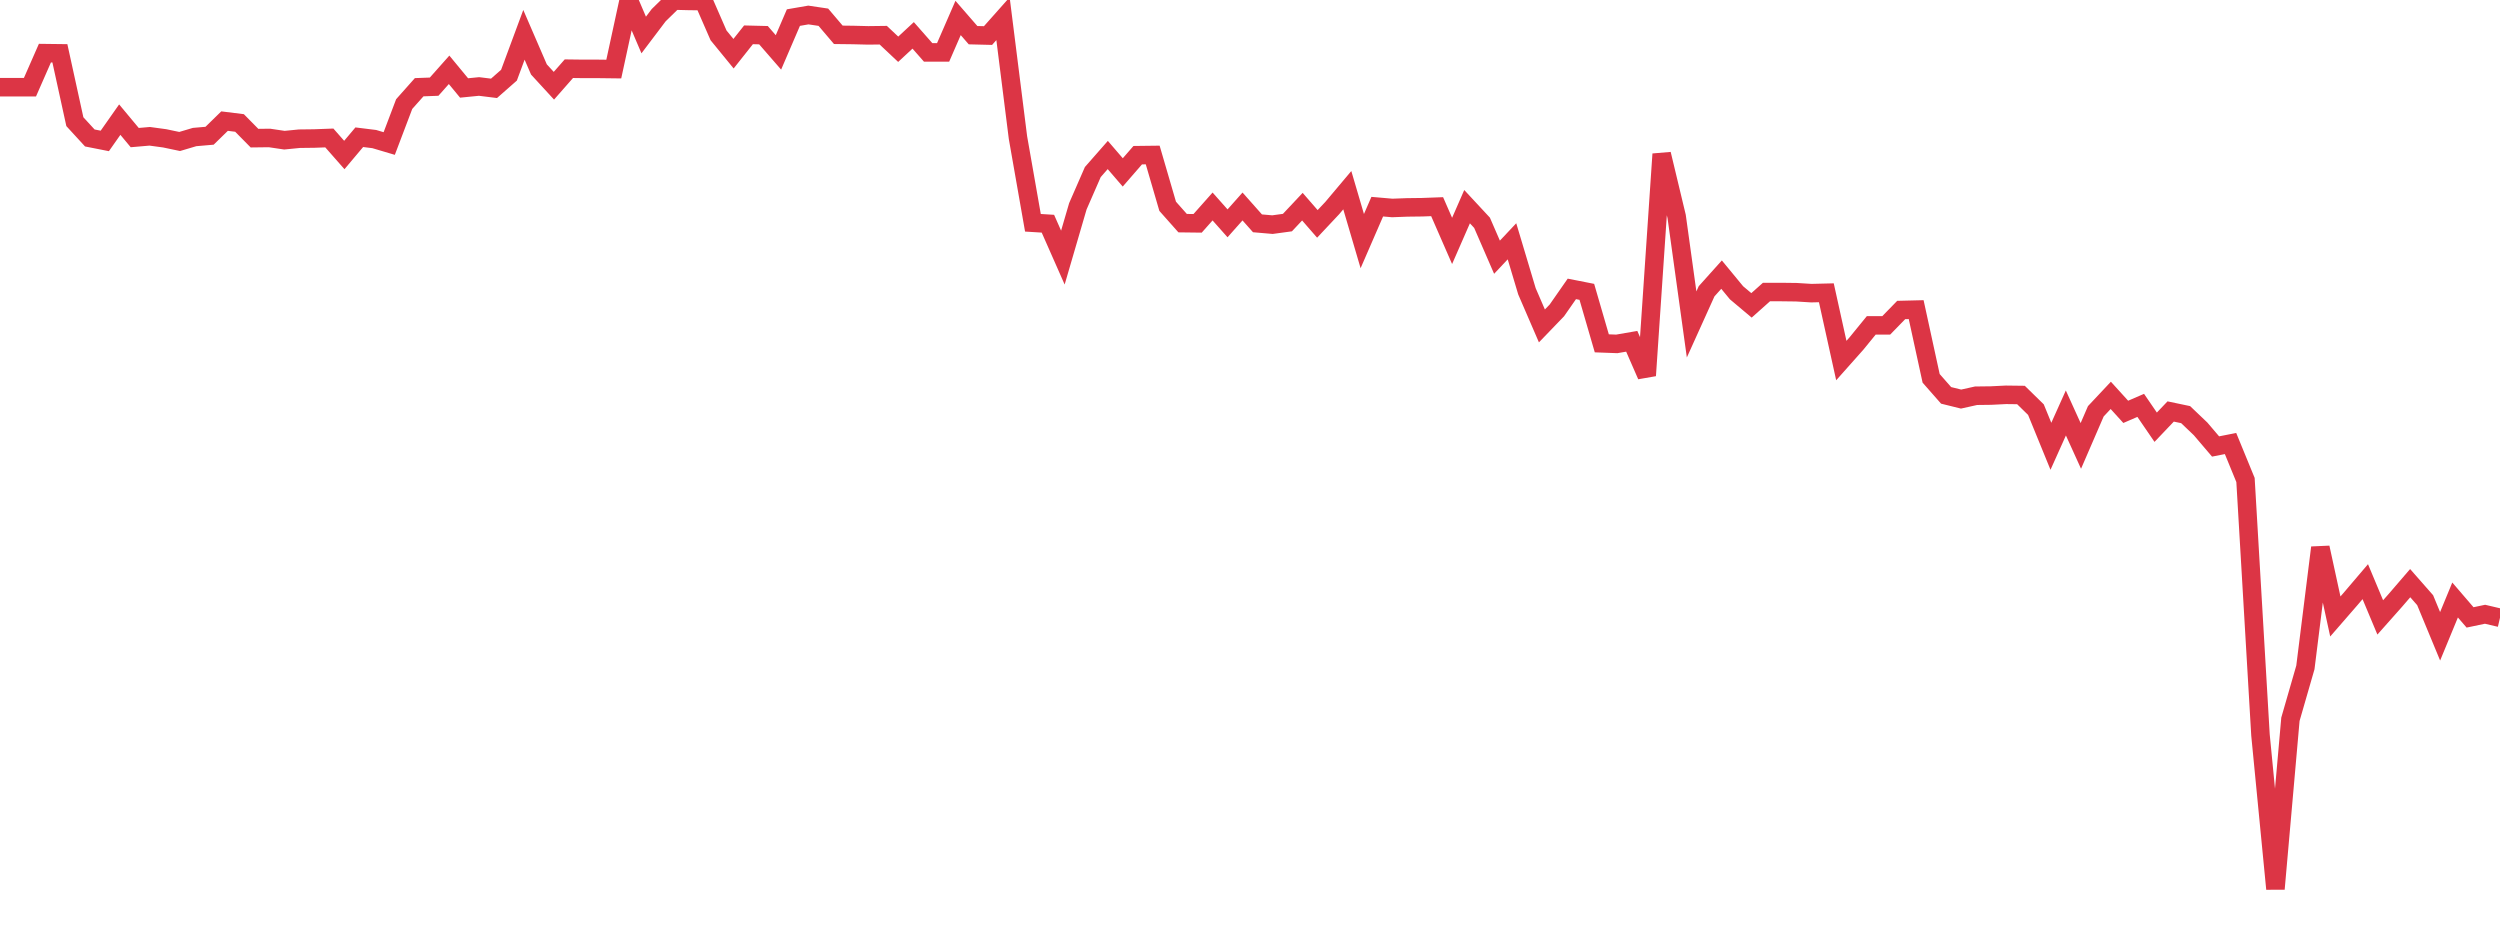<?xml version="1.0" standalone="no"?>
<!DOCTYPE svg PUBLIC "-//W3C//DTD SVG 1.1//EN" "http://www.w3.org/Graphics/SVG/1.1/DTD/svg11.dtd">
<svg width="135" height="50" viewBox="0 0 135 50" preserveAspectRatio="none" class="sparkline" xmlns="http://www.w3.org/2000/svg"
xmlns:xlink="http://www.w3.org/1999/xlink"><path  class="sparkline--line" d="M 0 4.71 L 0 4.71 L 0.808 4.71 L 1.617 4.71 L 2.425 2.87 L 3.234 2.88 L 4.042 6.57 L 4.85 7.45 L 5.659 7.61 L 6.467 6.46 L 7.275 7.43 L 8.084 7.36 L 8.892 7.47 L 9.701 7.64 L 10.509 7.4 L 11.317 7.33 L 12.126 6.54 L 12.934 6.64 L 13.743 7.46 L 14.551 7.45 L 15.359 7.57 L 16.168 7.49 L 16.976 7.48 L 17.784 7.45 L 18.593 8.37 L 19.401 7.41 L 20.21 7.51 L 21.018 7.75 L 21.826 5.62 L 22.635 4.71 L 23.443 4.68 L 24.251 3.77 L 25.06 4.75 L 25.868 4.67 L 26.677 4.77 L 27.485 4.06 L 28.293 1.88 L 29.102 3.75 L 29.91 4.63 L 30.719 3.71 L 31.527 3.72 L 32.335 3.72 L 33.144 3.73 L 33.952 0 L 34.76 1.89 L 35.569 0.82 L 36.377 0.03 L 37.186 0.05 L 37.994 0.06 L 38.802 1.91 L 39.611 2.9 L 40.419 1.88 L 41.228 1.9 L 42.036 2.83 L 42.844 0.95 L 43.653 0.81 L 44.461 0.93 L 45.269 1.88 L 46.078 1.89 L 46.886 1.91 L 47.695 1.9 L 48.503 2.66 L 49.311 1.91 L 50.12 2.83 L 50.928 2.83 L 51.737 0.97 L 52.545 1.9 L 53.353 1.92 L 54.162 1.01 L 54.97 7.43 L 55.778 12.03 L 56.587 12.08 L 57.395 13.91 L 58.204 11.14 L 59.012 9.29 L 59.82 8.37 L 60.629 9.31 L 61.437 8.38 L 62.246 8.37 L 63.054 11.14 L 63.862 12.05 L 64.671 12.06 L 65.479 11.15 L 66.287 12.06 L 67.096 11.15 L 67.904 12.06 L 68.713 12.13 L 69.521 12.02 L 70.329 11.16 L 71.138 12.09 L 71.946 11.23 L 72.754 10.27 L 73.563 13.02 L 74.371 11.16 L 75.18 11.23 L 75.988 11.2 L 76.796 11.19 L 77.605 11.16 L 78.413 13.01 L 79.222 11.16 L 80.03 12.03 L 80.838 13.89 L 81.647 13.03 L 82.455 15.73 L 83.263 17.6 L 84.072 16.76 L 84.88 15.6 L 85.689 15.76 L 86.497 18.54 L 87.305 18.57 L 88.114 18.43 L 88.922 20.28 L 89.731 8.32 L 90.539 11.69 L 91.347 17.52 L 92.156 15.73 L 92.964 14.83 L 93.772 15.81 L 94.581 16.49 L 95.389 15.77 L 96.198 15.77 L 97.006 15.78 L 97.814 15.83 L 98.623 15.81 L 99.431 19.47 L 100.24 18.56 L 101.048 17.57 L 101.856 17.57 L 102.665 16.74 L 103.473 16.72 L 104.281 20.43 L 105.09 21.35 L 105.898 21.55 L 106.707 21.37 L 107.515 21.36 L 108.323 21.32 L 109.132 21.33 L 109.94 22.12 L 110.749 24.1 L 111.557 22.3 L 112.365 24.08 L 113.174 22.21 L 113.982 21.35 L 114.79 22.24 L 115.599 21.89 L 116.407 23.07 L 117.216 22.22 L 118.024 22.39 L 118.832 23.16 L 119.641 24.11 L 120.449 23.95 L 121.257 25.92 L 122.066 39.69 L 122.874 48 L 123.683 38.84 L 124.491 36.04 L 125.299 29.57 L 126.108 33.29 L 126.916 32.36 L 127.725 31.41 L 128.533 33.34 L 129.341 32.43 L 130.15 31.49 L 130.958 32.41 L 131.766 34.36 L 132.575 32.4 L 133.383 33.34 L 134.192 33.17 L 135 33.36" fill="none" stroke-width="1" stroke="#dc3545"></path></svg>